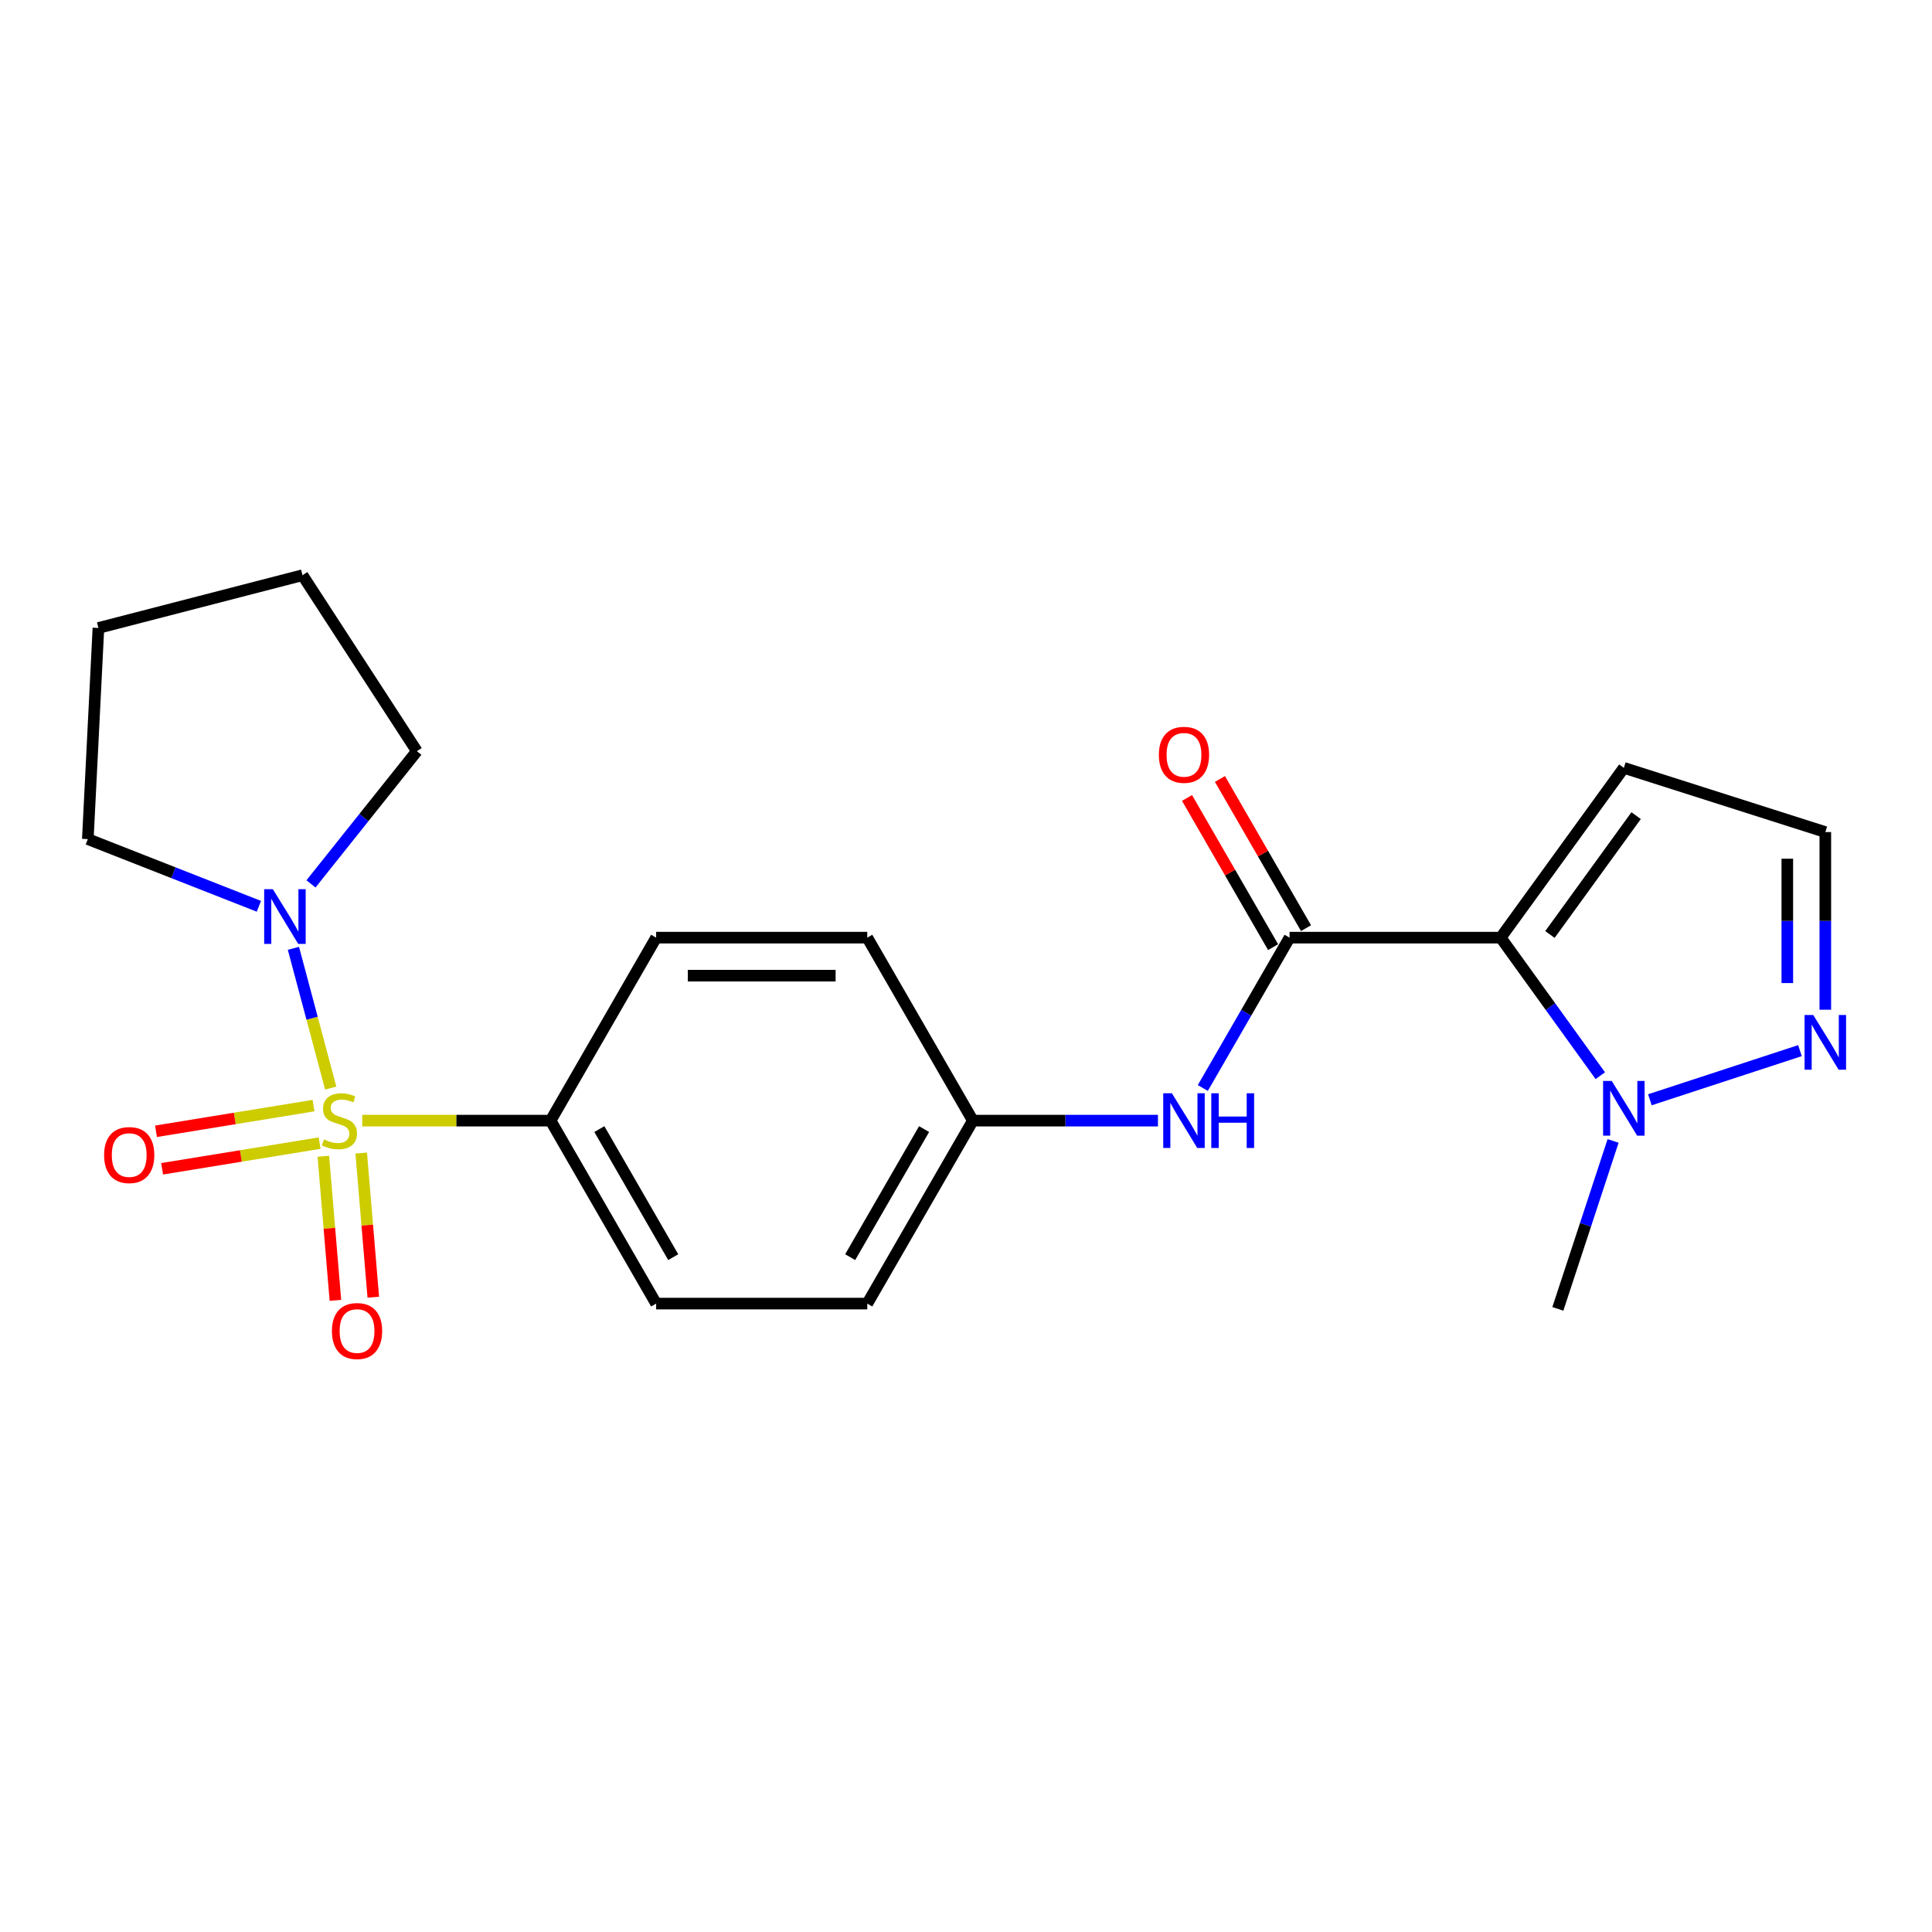 <?xml version='1.0' encoding='iso-8859-1'?>
<svg version='1.1' baseProfile='full'
              xmlns='http://www.w3.org/2000/svg'
                      xmlns:rdkit='http://www.rdkit.org/xml'
                      xmlns:xlink='http://www.w3.org/1999/xlink'
                  xml:space='preserve'
width='1000px' height='1000px' viewBox='0 0 1000 1000'>
<!-- END OF HEADER -->
<rect style='opacity:1.0;fill:#FFFFFF;stroke:none' width='1000' height='1000' x='0' y='0'> </rect>
<path class='bond-3' d='M 171.188,563.184 L 161.531,527.018' style='fill:none;fill-rule:evenodd;stroke:#CCCC00;stroke-width:6px;stroke-linecap:butt;stroke-linejoin:miter;stroke-opacity:1' />
<path class='bond-3' d='M 161.531,527.018 L 151.874,490.852' style='fill:none;fill-rule:evenodd;stroke:#0000FF;stroke-width:6px;stroke-linecap:butt;stroke-linejoin:miter;stroke-opacity:1' />
<path class='bond-5' d='M 187.501,580.038 L 236.246,580.038' style='fill:none;fill-rule:evenodd;stroke:#CCCC00;stroke-width:6px;stroke-linecap:butt;stroke-linejoin:miter;stroke-opacity:1' />
<path class='bond-5' d='M 236.246,580.038 L 284.992,580.038' style='fill:none;fill-rule:evenodd;stroke:#000000;stroke-width:6px;stroke-linecap:butt;stroke-linejoin:miter;stroke-opacity:1' />
<path class='bond-8' d='M 162.269,572.259 L 121.51,578.903' style='fill:none;fill-rule:evenodd;stroke:#CCCC00;stroke-width:6px;stroke-linecap:butt;stroke-linejoin:miter;stroke-opacity:1' />
<path class='bond-8' d='M 121.51,578.903 L 80.75,585.548' style='fill:none;fill-rule:evenodd;stroke:#FF0000;stroke-width:6px;stroke-linecap:butt;stroke-linejoin:miter;stroke-opacity:1' />
<path class='bond-8' d='M 165.434,591.675 L 124.675,598.32' style='fill:none;fill-rule:evenodd;stroke:#CCCC00;stroke-width:6px;stroke-linecap:butt;stroke-linejoin:miter;stroke-opacity:1' />
<path class='bond-8' d='M 124.675,598.32 L 83.915,604.964' style='fill:none;fill-rule:evenodd;stroke:#FF0000;stroke-width:6px;stroke-linecap:butt;stroke-linejoin:miter;stroke-opacity:1' />
<path class='bond-9' d='M 167.361,598.469 L 170.486,635.771' style='fill:none;fill-rule:evenodd;stroke:#CCCC00;stroke-width:6px;stroke-linecap:butt;stroke-linejoin:miter;stroke-opacity:1' />
<path class='bond-9' d='M 170.486,635.771 L 173.61,673.073' style='fill:none;fill-rule:evenodd;stroke:#FF0000;stroke-width:6px;stroke-linecap:butt;stroke-linejoin:miter;stroke-opacity:1' />
<path class='bond-9' d='M 186.965,596.827 L 190.09,634.129' style='fill:none;fill-rule:evenodd;stroke:#CCCC00;stroke-width:6px;stroke-linecap:butt;stroke-linejoin:miter;stroke-opacity:1' />
<path class='bond-9' d='M 190.09,634.129 L 193.214,671.431' style='fill:none;fill-rule:evenodd;stroke:#FF0000;stroke-width:6px;stroke-linecap:butt;stroke-linejoin:miter;stroke-opacity:1' />
<path class='bond-0' d='M 776.756,485.324 L 667.474,485.324' style='fill:none;fill-rule:evenodd;stroke:#000000;stroke-width:6px;stroke-linecap:butt;stroke-linejoin:miter;stroke-opacity:1' />
<path class='bond-2' d='M 776.756,485.324 L 802.534,521.048' style='fill:none;fill-rule:evenodd;stroke:#000000;stroke-width:6px;stroke-linecap:butt;stroke-linejoin:miter;stroke-opacity:1' />
<path class='bond-2' d='M 802.534,521.048 L 828.313,556.772' style='fill:none;fill-rule:evenodd;stroke:#0000FF;stroke-width:6px;stroke-linecap:butt;stroke-linejoin:miter;stroke-opacity:1' />
<path class='bond-6' d='M 776.756,485.324 L 840.496,397.442' style='fill:none;fill-rule:evenodd;stroke:#000000;stroke-width:6px;stroke-linecap:butt;stroke-linejoin:miter;stroke-opacity:1' />
<path class='bond-6' d='M 802.242,483.692 L 846.86,422.174' style='fill:none;fill-rule:evenodd;stroke:#000000;stroke-width:6px;stroke-linecap:butt;stroke-linejoin:miter;stroke-opacity:1' />
<path class='bond-1' d='M 667.474,485.324 L 645.024,524.234' style='fill:none;fill-rule:evenodd;stroke:#000000;stroke-width:6px;stroke-linecap:butt;stroke-linejoin:miter;stroke-opacity:1' />
<path class='bond-1' d='M 645.024,524.234 L 622.574,563.144' style='fill:none;fill-rule:evenodd;stroke:#0000FF;stroke-width:6px;stroke-linecap:butt;stroke-linejoin:miter;stroke-opacity:1' />
<path class='bond-11' d='M 675.994,480.408 L 653.717,441.799' style='fill:none;fill-rule:evenodd;stroke:#000000;stroke-width:6px;stroke-linecap:butt;stroke-linejoin:miter;stroke-opacity:1' />
<path class='bond-11' d='M 653.717,441.799 L 631.441,403.189' style='fill:none;fill-rule:evenodd;stroke:#FF0000;stroke-width:6px;stroke-linecap:butt;stroke-linejoin:miter;stroke-opacity:1' />
<path class='bond-11' d='M 658.954,490.24 L 636.677,451.63' style='fill:none;fill-rule:evenodd;stroke:#000000;stroke-width:6px;stroke-linecap:butt;stroke-linejoin:miter;stroke-opacity:1' />
<path class='bond-11' d='M 636.677,451.63 L 614.401,413.02' style='fill:none;fill-rule:evenodd;stroke:#FF0000;stroke-width:6px;stroke-linecap:butt;stroke-linejoin:miter;stroke-opacity:1' />
<path class='bond-4' d='M 853.979,569.24 L 931.654,543.81' style='fill:none;fill-rule:evenodd;stroke:#0000FF;stroke-width:6px;stroke-linecap:butt;stroke-linejoin:miter;stroke-opacity:1' />
<path class='bond-17' d='M 834.938,590.547 L 820.64,634.01' style='fill:none;fill-rule:evenodd;stroke:#0000FF;stroke-width:6px;stroke-linecap:butt;stroke-linejoin:miter;stroke-opacity:1' />
<path class='bond-17' d='M 820.64,634.01 L 806.341,677.472' style='fill:none;fill-rule:evenodd;stroke:#000000;stroke-width:6px;stroke-linecap:butt;stroke-linejoin:miter;stroke-opacity:1' />
<path class='bond-18' d='M 160.957,457.503 L 188.361,423.155' style='fill:none;fill-rule:evenodd;stroke:#0000FF;stroke-width:6px;stroke-linecap:butt;stroke-linejoin:miter;stroke-opacity:1' />
<path class='bond-18' d='M 188.361,423.155 L 215.766,388.808' style='fill:none;fill-rule:evenodd;stroke:#000000;stroke-width:6px;stroke-linecap:butt;stroke-linejoin:miter;stroke-opacity:1' />
<path class='bond-19' d='M 133.999,469.1 L 89.727,451.708' style='fill:none;fill-rule:evenodd;stroke:#0000FF;stroke-width:6px;stroke-linecap:butt;stroke-linejoin:miter;stroke-opacity:1' />
<path class='bond-19' d='M 89.727,451.708 L 45.455,434.317' style='fill:none;fill-rule:evenodd;stroke:#000000;stroke-width:6px;stroke-linecap:butt;stroke-linejoin:miter;stroke-opacity:1' />
<path class='bond-24' d='M 944.783,522.631 L 944.783,476.654' style='fill:none;fill-rule:evenodd;stroke:#0000FF;stroke-width:6px;stroke-linecap:butt;stroke-linejoin:miter;stroke-opacity:1' />
<path class='bond-24' d='M 944.783,476.654 L 944.783,430.678' style='fill:none;fill-rule:evenodd;stroke:#000000;stroke-width:6px;stroke-linecap:butt;stroke-linejoin:miter;stroke-opacity:1' />
<path class='bond-24' d='M 925.11,508.838 L 925.11,476.654' style='fill:none;fill-rule:evenodd;stroke:#0000FF;stroke-width:6px;stroke-linecap:butt;stroke-linejoin:miter;stroke-opacity:1' />
<path class='bond-24' d='M 925.11,476.654 L 925.11,444.471' style='fill:none;fill-rule:evenodd;stroke:#000000;stroke-width:6px;stroke-linecap:butt;stroke-linejoin:miter;stroke-opacity:1' />
<path class='bond-12' d='M 284.992,580.038 L 339.617,674.74' style='fill:none;fill-rule:evenodd;stroke:#000000;stroke-width:6px;stroke-linecap:butt;stroke-linejoin:miter;stroke-opacity:1' />
<path class='bond-12' d='M 310.227,584.414 L 348.464,650.705' style='fill:none;fill-rule:evenodd;stroke:#000000;stroke-width:6px;stroke-linecap:butt;stroke-linejoin:miter;stroke-opacity:1' />
<path class='bond-13' d='M 284.992,580.038 L 339.617,485.324' style='fill:none;fill-rule:evenodd;stroke:#000000;stroke-width:6px;stroke-linecap:butt;stroke-linejoin:miter;stroke-opacity:1' />
<path class='bond-10' d='M 840.496,397.442 L 944.783,430.678' style='fill:none;fill-rule:evenodd;stroke:#000000;stroke-width:6px;stroke-linecap:butt;stroke-linejoin:miter;stroke-opacity:1' />
<path class='bond-7' d='M 599.355,580.038 L 551.45,580.038' style='fill:none;fill-rule:evenodd;stroke:#0000FF;stroke-width:6px;stroke-linecap:butt;stroke-linejoin:miter;stroke-opacity:1' />
<path class='bond-7' d='M 551.45,580.038 L 503.545,580.038' style='fill:none;fill-rule:evenodd;stroke:#000000;stroke-width:6px;stroke-linecap:butt;stroke-linejoin:miter;stroke-opacity:1' />
<path class='bond-15' d='M 339.617,674.74 L 448.899,674.74' style='fill:none;fill-rule:evenodd;stroke:#000000;stroke-width:6px;stroke-linecap:butt;stroke-linejoin:miter;stroke-opacity:1' />
<path class='bond-16' d='M 339.617,485.324 L 448.899,485.324' style='fill:none;fill-rule:evenodd;stroke:#000000;stroke-width:6px;stroke-linecap:butt;stroke-linejoin:miter;stroke-opacity:1' />
<path class='bond-16' d='M 356.009,504.997 L 432.506,504.997' style='fill:none;fill-rule:evenodd;stroke:#000000;stroke-width:6px;stroke-linecap:butt;stroke-linejoin:miter;stroke-opacity:1' />
<path class='bond-14' d='M 503.545,580.038 L 448.899,485.324' style='fill:none;fill-rule:evenodd;stroke:#000000;stroke-width:6px;stroke-linecap:butt;stroke-linejoin:miter;stroke-opacity:1' />
<path class='bond-22' d='M 503.545,580.038 L 448.899,674.74' style='fill:none;fill-rule:evenodd;stroke:#000000;stroke-width:6px;stroke-linecap:butt;stroke-linejoin:miter;stroke-opacity:1' />
<path class='bond-22' d='M 478.309,584.411 L 440.056,650.702' style='fill:none;fill-rule:evenodd;stroke:#000000;stroke-width:6px;stroke-linecap:butt;stroke-linejoin:miter;stroke-opacity:1' />
<path class='bond-20' d='M 215.766,388.808 L 156.573,297.723' style='fill:none;fill-rule:evenodd;stroke:#000000;stroke-width:6px;stroke-linecap:butt;stroke-linejoin:miter;stroke-opacity:1' />
<path class='bond-21' d='M 45.455,434.317 L 50.941,325.035' style='fill:none;fill-rule:evenodd;stroke:#000000;stroke-width:6px;stroke-linecap:butt;stroke-linejoin:miter;stroke-opacity:1' />
<path class='bond-23' d='M 156.573,297.723 L 50.941,325.035' style='fill:none;fill-rule:evenodd;stroke:#000000;stroke-width:6px;stroke-linecap:butt;stroke-linejoin:miter;stroke-opacity:1' />
<path  class='atom-0' d='M 167.688 589.758
Q 168.008 589.878, 169.328 590.438
Q 170.648 590.998, 172.088 591.358
Q 173.568 591.678, 175.008 591.678
Q 177.688 591.678, 179.248 590.398
Q 180.808 589.078, 180.808 586.798
Q 180.808 585.238, 180.008 584.278
Q 179.248 583.318, 178.048 582.798
Q 176.848 582.278, 174.848 581.678
Q 172.328 580.918, 170.808 580.198
Q 169.328 579.478, 168.248 577.958
Q 167.208 576.438, 167.208 573.878
Q 167.208 570.318, 169.608 568.118
Q 172.048 565.918, 176.848 565.918
Q 180.128 565.918, 183.848 567.478
L 182.928 570.558
Q 179.528 569.158, 176.968 569.158
Q 174.208 569.158, 172.688 570.318
Q 171.168 571.438, 171.208 573.398
Q 171.208 574.918, 171.968 575.838
Q 172.768 576.758, 173.888 577.278
Q 175.048 577.798, 176.968 578.398
Q 179.528 579.198, 181.048 579.998
Q 182.568 580.798, 183.648 582.438
Q 184.768 584.038, 184.768 586.798
Q 184.768 590.718, 182.128 592.838
Q 179.528 594.918, 175.168 594.918
Q 172.648 594.918, 170.728 594.358
Q 168.848 593.838, 166.608 592.918
L 167.688 589.758
' fill='#CCCC00'/>
<path  class='atom-3' d='M 834.236 559.495
L 843.516 574.495
Q 844.436 575.975, 845.916 578.655
Q 847.396 581.335, 847.476 581.495
L 847.476 559.495
L 851.236 559.495
L 851.236 587.815
L 847.356 587.815
L 837.396 571.415
Q 836.236 569.495, 834.996 567.295
Q 833.796 565.095, 833.436 564.415
L 833.436 587.815
L 829.756 587.815
L 829.756 559.495
L 834.236 559.495
' fill='#0000FF'/>
<path  class='atom-4' d='M 141.22 460.235
L 150.5 475.235
Q 151.42 476.715, 152.9 479.395
Q 154.38 482.075, 154.46 482.235
L 154.46 460.235
L 158.22 460.235
L 158.22 488.555
L 154.34 488.555
L 144.38 472.155
Q 143.22 470.235, 141.98 468.035
Q 140.78 465.835, 140.42 465.155
L 140.42 488.555
L 136.74 488.555
L 136.74 460.235
L 141.22 460.235
' fill='#0000FF'/>
<path  class='atom-5' d='M 938.523 525.352
L 947.803 540.352
Q 948.723 541.832, 950.203 544.512
Q 951.683 547.192, 951.763 547.352
L 951.763 525.352
L 955.523 525.352
L 955.523 553.672
L 951.643 553.672
L 941.683 537.272
Q 940.523 535.352, 939.283 533.152
Q 938.083 530.952, 937.723 530.272
L 937.723 553.672
L 934.043 553.672
L 934.043 525.352
L 938.523 525.352
' fill='#0000FF'/>
<path  class='atom-8' d='M 606.567 565.878
L 615.847 580.878
Q 616.767 582.358, 618.247 585.038
Q 619.727 587.718, 619.807 587.878
L 619.807 565.878
L 623.567 565.878
L 623.567 594.198
L 619.687 594.198
L 609.727 577.798
Q 608.567 575.878, 607.327 573.678
Q 606.127 571.478, 605.767 570.798
L 605.767 594.198
L 602.087 594.198
L 602.087 565.878
L 606.567 565.878
' fill='#0000FF'/>
<path  class='atom-8' d='M 626.967 565.878
L 630.807 565.878
L 630.807 577.918
L 645.287 577.918
L 645.287 565.878
L 649.127 565.878
L 649.127 594.198
L 645.287 594.198
L 645.287 581.118
L 630.807 581.118
L 630.807 594.198
L 626.967 594.198
L 626.967 565.878
' fill='#0000FF'/>
<path  class='atom-9' d='M 53.876 597.856
Q 53.876 591.056, 57.236 587.256
Q 60.596 583.456, 66.876 583.456
Q 73.156 583.456, 76.516 587.256
Q 79.876 591.056, 79.876 597.856
Q 79.876 604.736, 76.476 608.656
Q 73.076 612.536, 66.876 612.536
Q 60.636 612.536, 57.236 608.656
Q 53.876 604.776, 53.876 597.856
M 66.876 609.336
Q 71.196 609.336, 73.516 606.456
Q 75.876 603.536, 75.876 597.856
Q 75.876 592.296, 73.516 589.496
Q 71.196 586.656, 66.876 586.656
Q 62.556 586.656, 60.196 589.456
Q 57.876 592.256, 57.876 597.856
Q 57.876 603.576, 60.196 606.456
Q 62.556 609.336, 66.876 609.336
' fill='#FF0000'/>
<path  class='atom-10' d='M 171.803 688.941
Q 171.803 682.141, 175.163 678.341
Q 178.523 674.541, 184.803 674.541
Q 191.083 674.541, 194.443 678.341
Q 197.803 682.141, 197.803 688.941
Q 197.803 695.821, 194.403 699.741
Q 191.003 703.621, 184.803 703.621
Q 178.563 703.621, 175.163 699.741
Q 171.803 695.861, 171.803 688.941
M 184.803 700.421
Q 189.123 700.421, 191.443 697.541
Q 193.803 694.621, 193.803 688.941
Q 193.803 683.381, 191.443 680.581
Q 189.123 677.741, 184.803 677.741
Q 180.483 677.741, 178.123 680.541
Q 175.803 683.341, 175.803 688.941
Q 175.803 694.661, 178.123 697.541
Q 180.483 700.421, 184.803 700.421
' fill='#FF0000'/>
<path  class='atom-12' d='M 599.827 390.691
Q 599.827 383.891, 603.187 380.091
Q 606.547 376.291, 612.827 376.291
Q 619.107 376.291, 622.467 380.091
Q 625.827 383.891, 625.827 390.691
Q 625.827 397.571, 622.427 401.491
Q 619.027 405.371, 612.827 405.371
Q 606.587 405.371, 603.187 401.491
Q 599.827 397.611, 599.827 390.691
M 612.827 402.171
Q 617.147 402.171, 619.467 399.291
Q 621.827 396.371, 621.827 390.691
Q 621.827 385.131, 619.467 382.331
Q 617.147 379.491, 612.827 379.491
Q 608.507 379.491, 606.147 382.291
Q 603.827 385.091, 603.827 390.691
Q 603.827 396.411, 606.147 399.291
Q 608.507 402.171, 612.827 402.171
' fill='#FF0000'/>
</svg>
